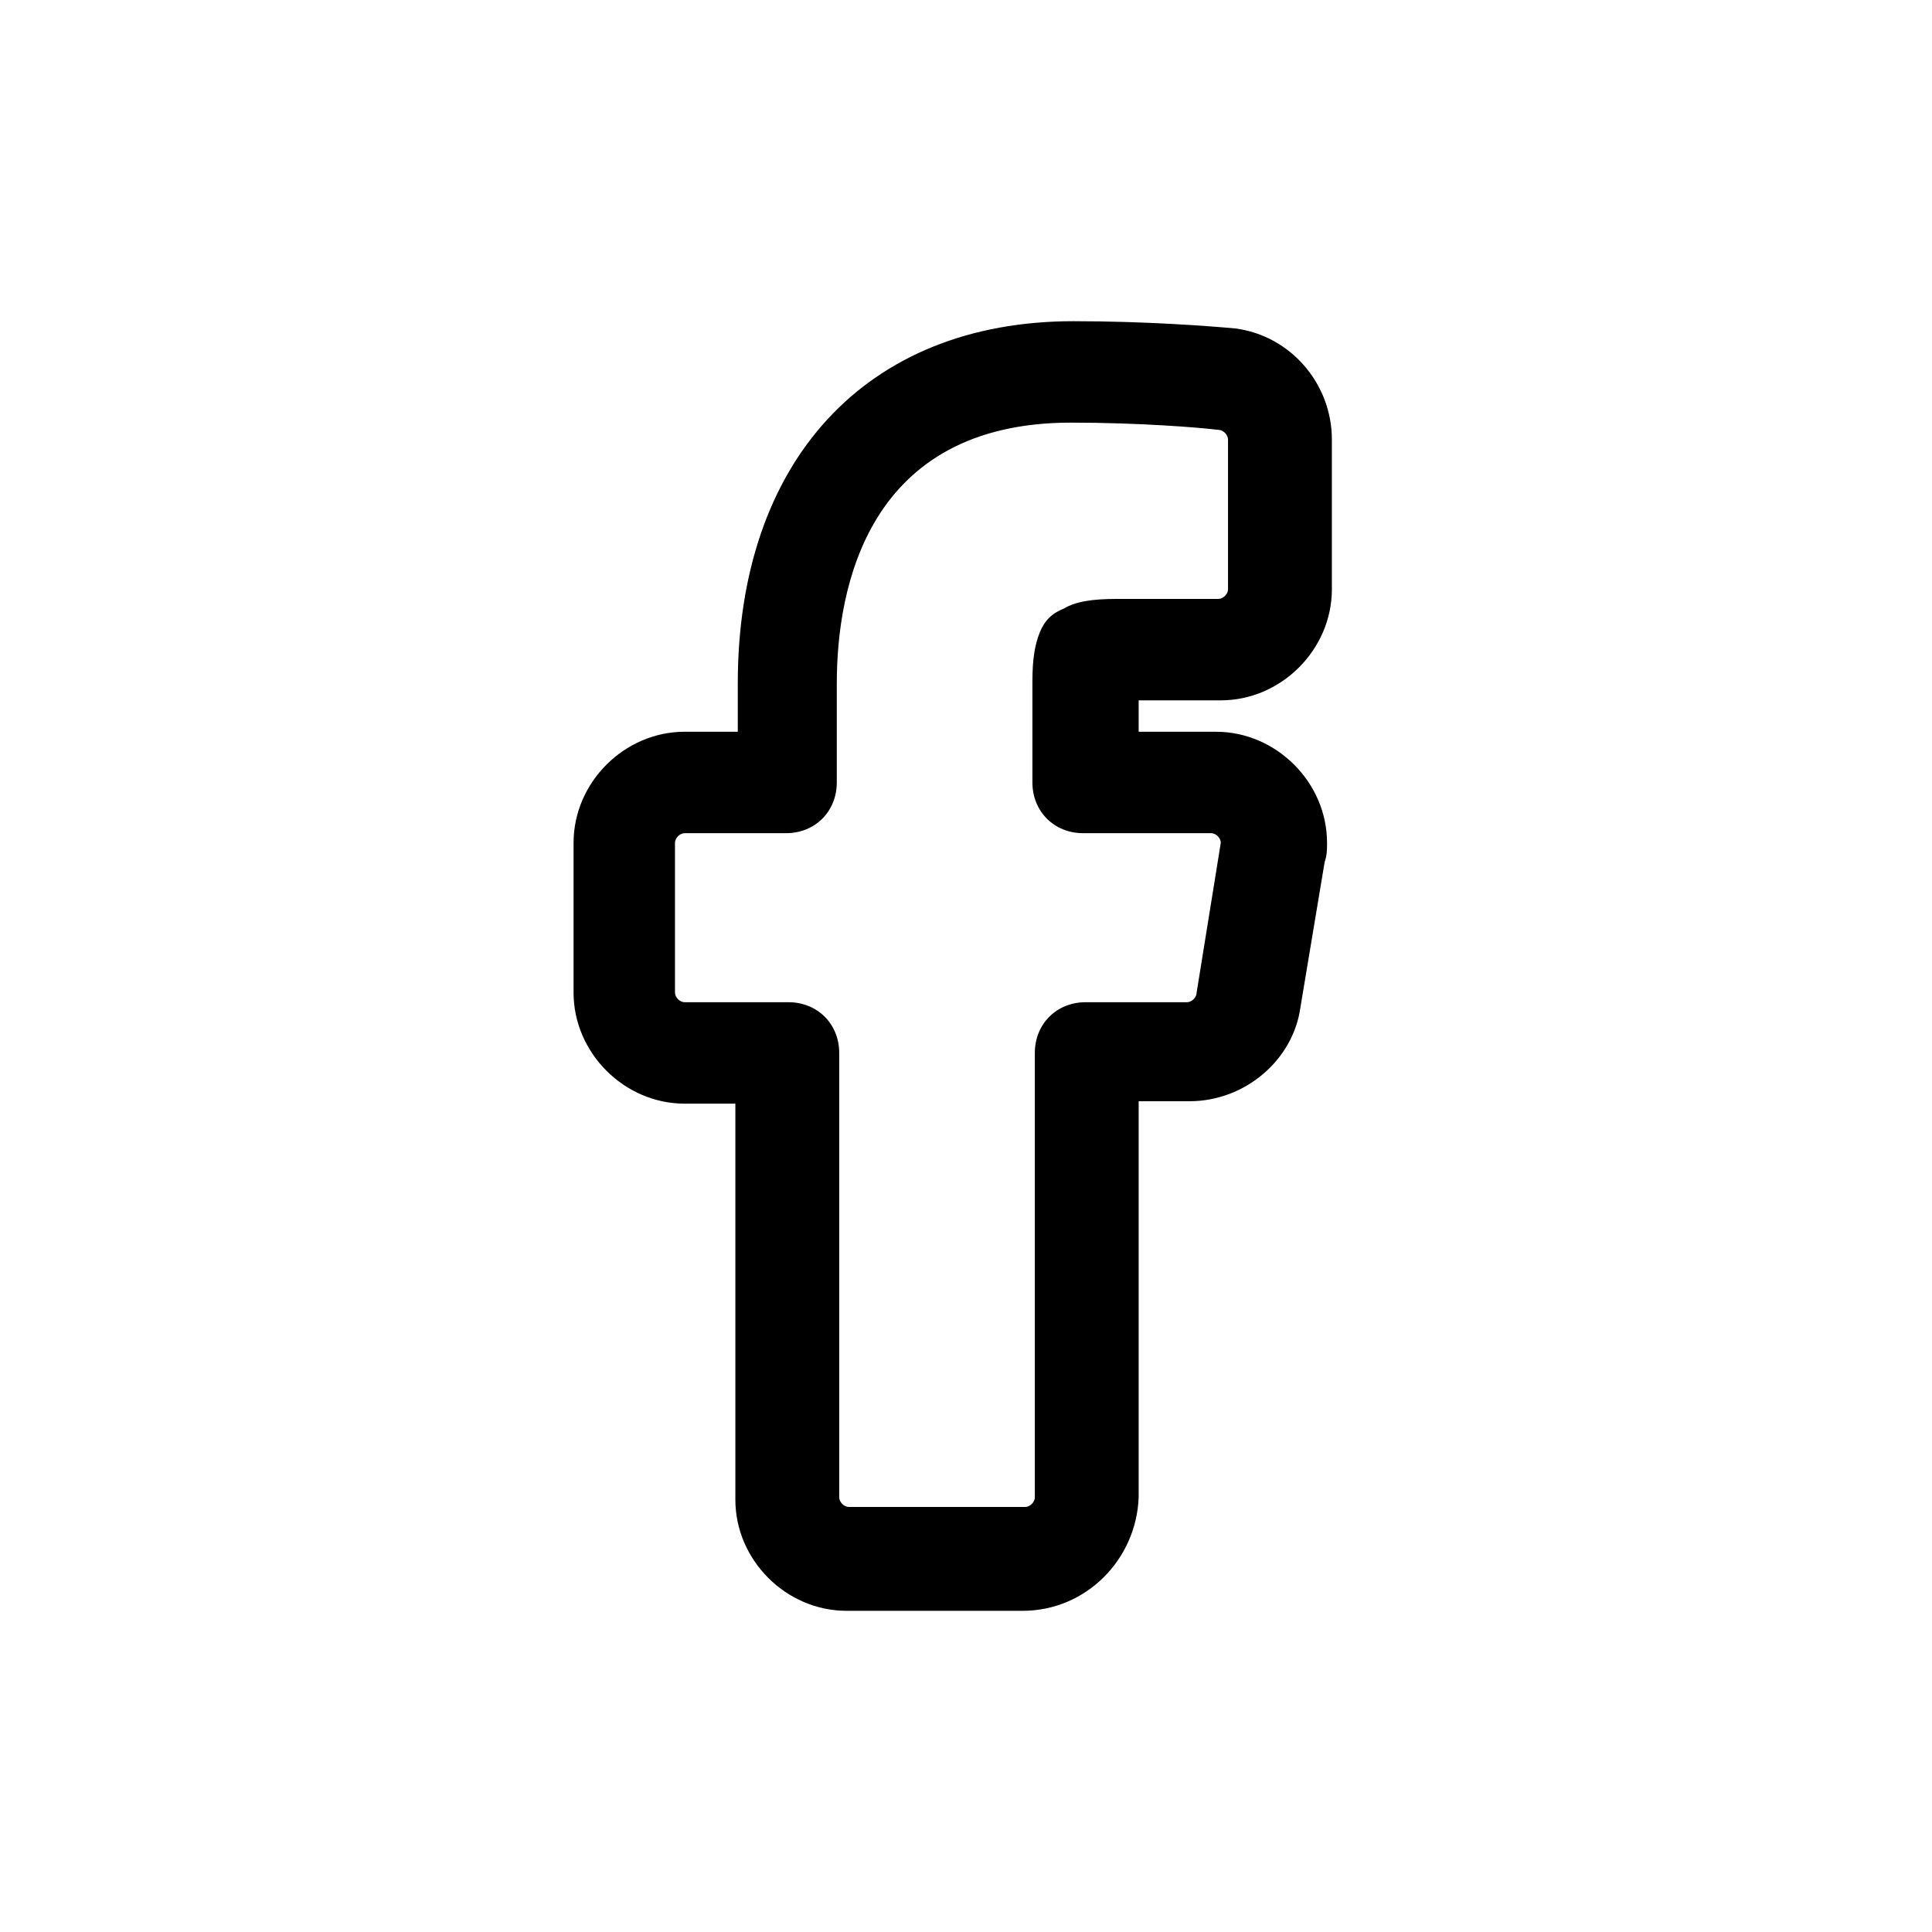 <?xml version="1.0" encoding="utf-8"?>

<svg fill="#000000" width="800px" height="800px" viewBox="-9.5 0 32 32" version="1.1" xmlns="http://www.w3.org/2000/svg">
<title>facebook</title>
<path d="M7.44 26.68h-2.92c-1 0-1.84-0.84-1.84-1.84v-6.56h-0.84c-1 0-1.84-0.84-1.84-1.84v-2.48c0-1 0.84-1.84 1.84-1.84h0.88v-0.8c0-3.68 2.12-6 5.56-6 1.2 0 2.24 0.080 2.68 0.12 0.92 0.12 1.6 0.92 1.6 1.84v2.48c0 1-0.84 1.84-1.84 1.84h-1.36v0.52h1.28c1 0 1.84 0.84 1.84 1.84 0 0.12 0 0.2-0.040 0.32l-0.4 2.4c-0.12 0.88-0.92 1.56-1.84 1.56h-0.84v6.56c-0.040 1.040-0.88 1.88-1.92 1.88zM1.84 13.8c-0.080 0-0.16 0.080-0.16 0.16v2.48c0 0.080 0.080 0.16 0.16 0.16h1.72c0.48 0 0.84 0.36 0.84 0.84v7.36c0 0.080 0.080 0.16 0.16 0.16h2.92c0.080 0 0.16-0.080 0.16-0.16v-7.36c0-0.48 0.36-0.84 0.84-0.84h1.68c0.080 0 0.16-0.080 0.16-0.16l0.4-2.48c0-0.080-0.080-0.16-0.16-0.16h-2.12c-0.48 0-0.84-0.36-0.84-0.84v-1.68c0-0.36 0.040-0.6 0.12-0.8s0.2-0.32 0.4-0.4c0.2-0.12 0.48-0.16 0.88-0.16h1.68c0.080 0 0.16-0.080 0.16-0.16v-2.48c0-0.080-0.080-0.16-0.16-0.16-0.32-0.040-1.32-0.12-2.44-0.12-3.36 0-3.88 2.72-3.88 4.32v1.64c0 0.48-0.36 0.84-0.84 0.84 0 0-1.68 0-1.68 0z"></path>
</svg>